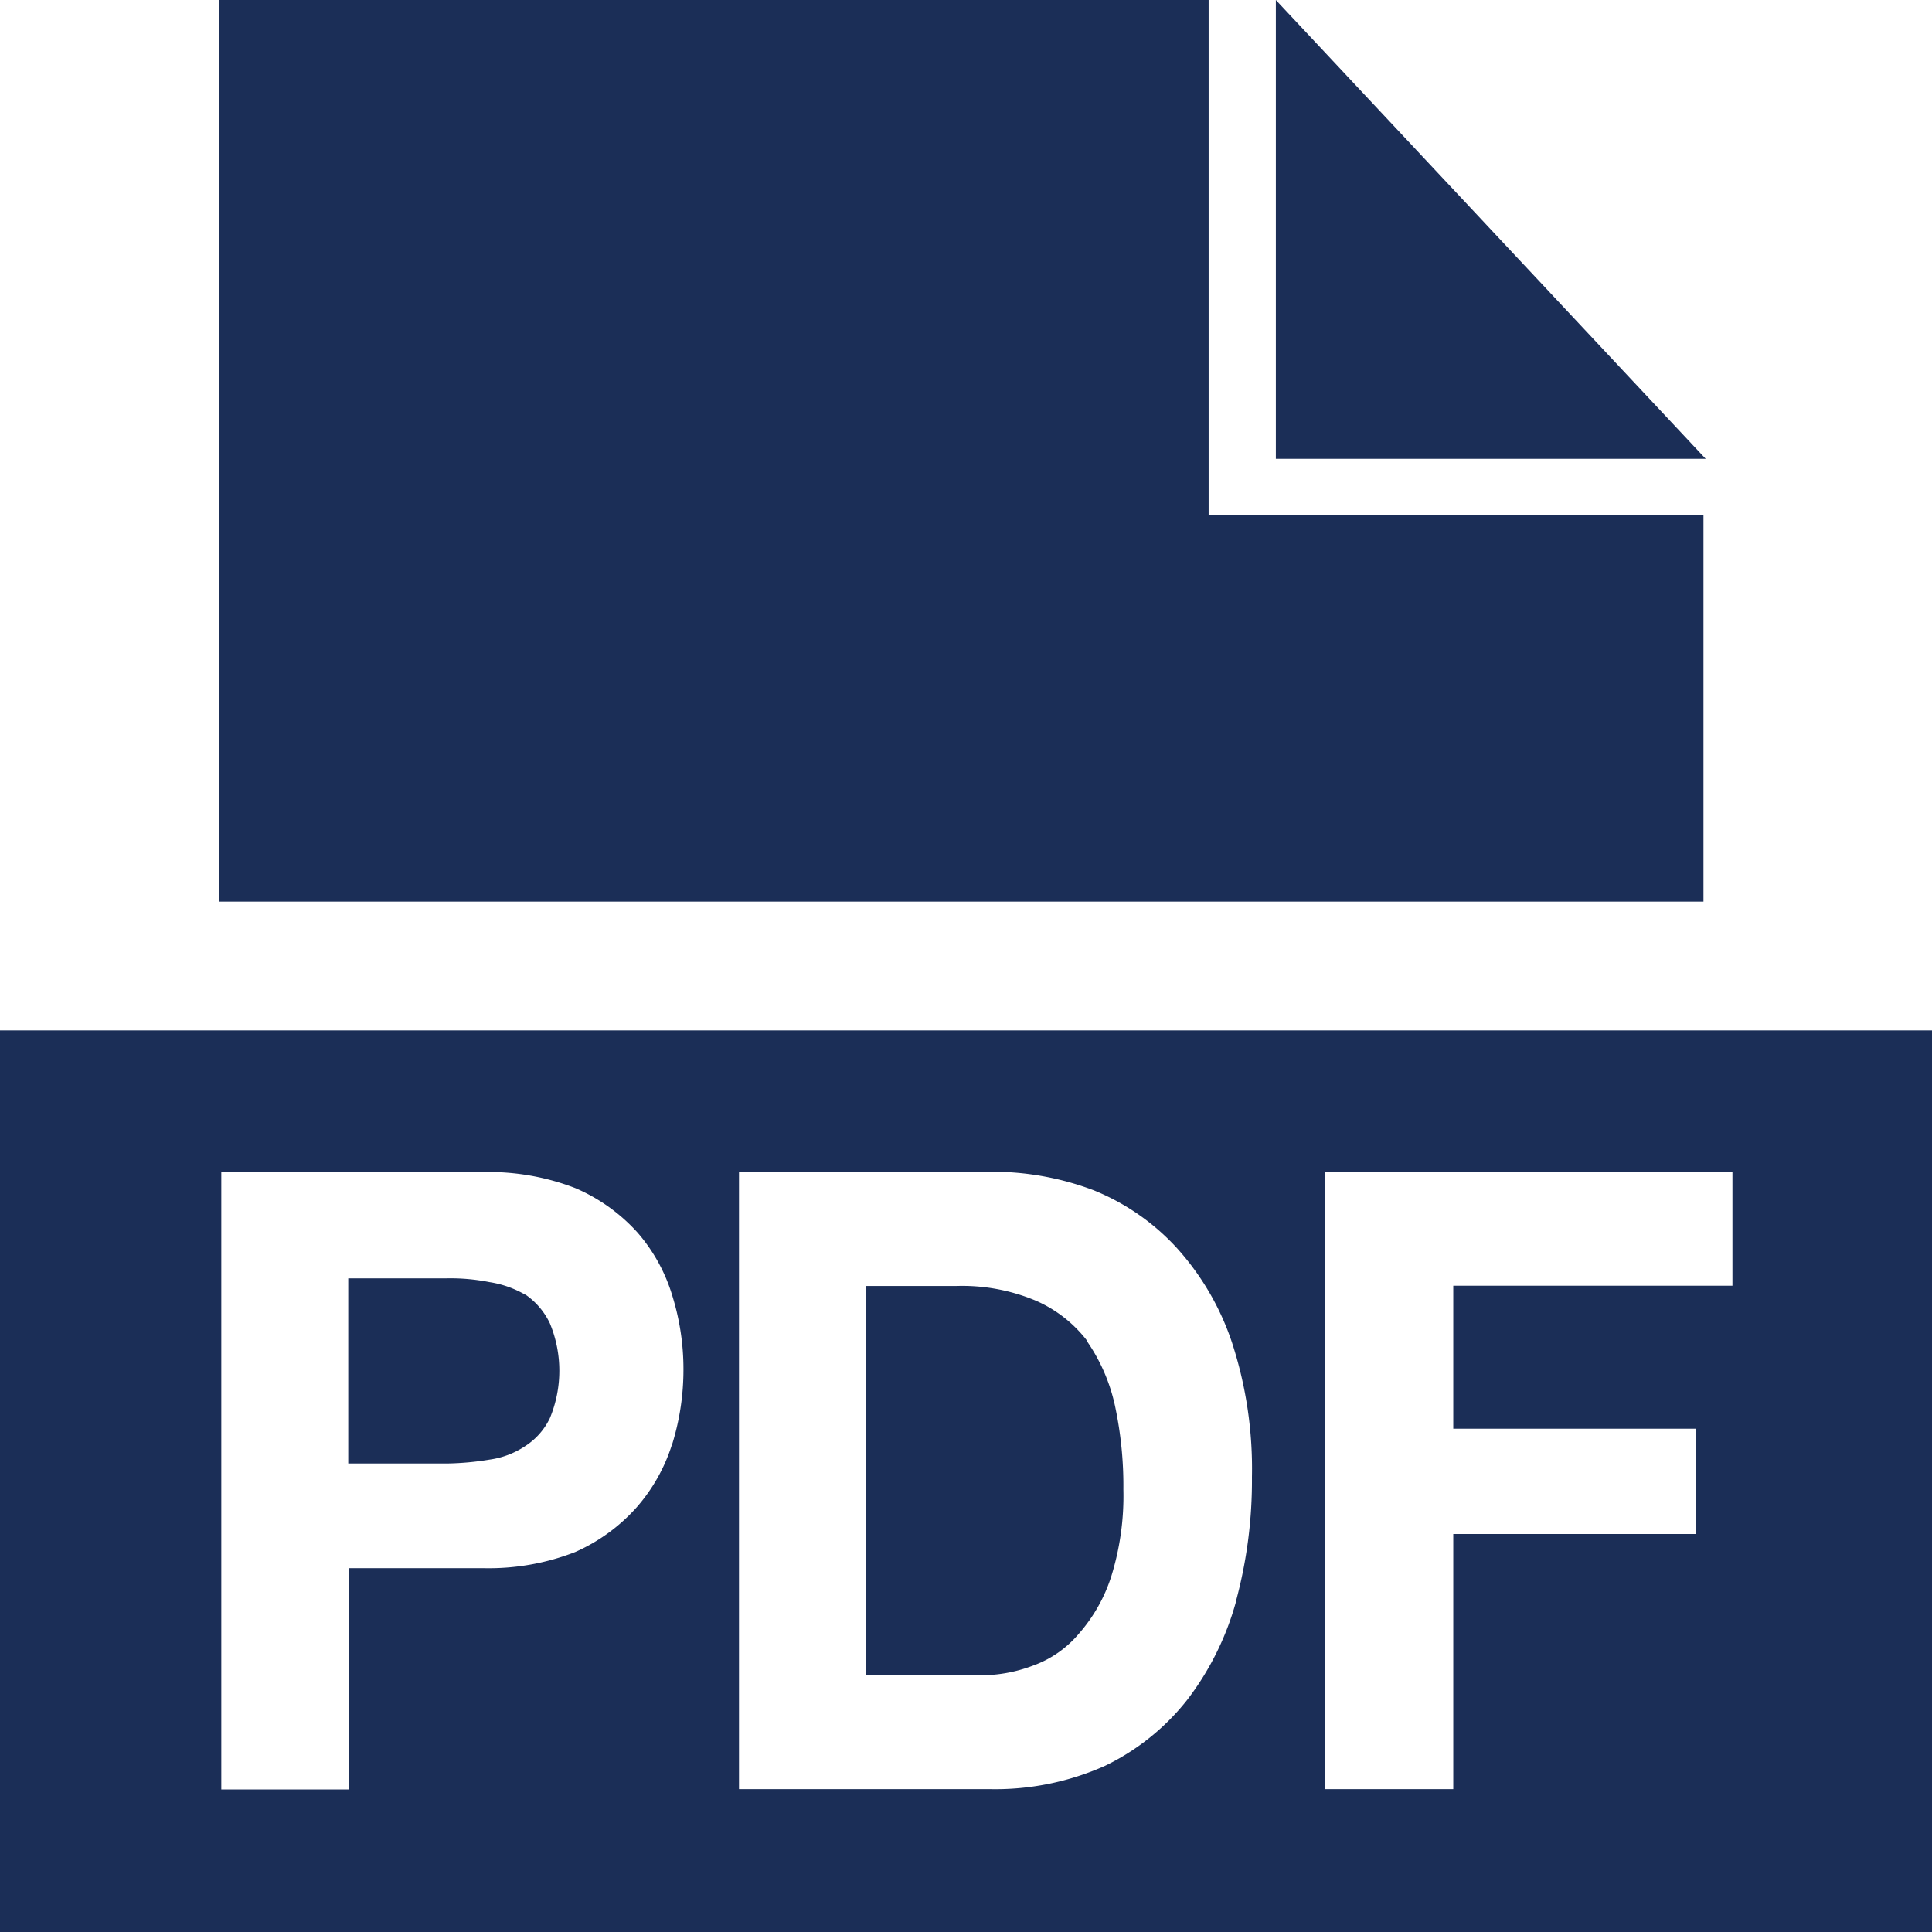 <svg xmlns="http://www.w3.org/2000/svg" width="24" height="24" viewBox="0 0 24 24">
<defs>
    <style>
      .cls-1 {
        fill: #1b2e57;
        fill-rule: evenodd;
      }
    </style>
  </defs>
  <path id="icon_pdf" class="cls-1" d="M748.189,724.7h-5.34V719l5.34,5.7m-6.175.7V719H729.72v11.2h18.441v-4.8h-6.147m-8.49,9.683a1.272,1.272,0,0,0-.444-0.156,2.487,2.487,0,0,0-.524-0.047h-1.23v2.3h1.23a3.532,3.532,0,0,0,.524-0.048,1.059,1.059,0,0,0,.444-0.168,0.847,0.847,0,0,0,.307-0.348,1.536,1.536,0,0,0,0-1.176,0.9,0.9,0,0,0-.307-0.36M727,731.8V743h24V731.8H727m8.35,5.136a2.173,2.173,0,0,1-.434.78,2.227,2.227,0,0,1-.771.564,2.951,2.951,0,0,1-1.149.2h-1.664v2.749h-1.583v-7.669H733a2.988,2.988,0,0,1,1.149.2,2.216,2.216,0,0,1,.771.552,2.127,2.127,0,0,1,.434.792,3.068,3.068,0,0,1,.136.912,3.129,3.129,0,0,1-.136.912m7,1.968a3.56,3.56,0,0,1-.609,1.224,2.908,2.908,0,0,1-1.019.816,3.338,3.338,0,0,1-1.44.289h-3.106v-7.669h3.106a3.557,3.557,0,0,1,1.295.228,2.843,2.843,0,0,1,1.039.72,3.317,3.317,0,0,1,.685,1.176,5.055,5.055,0,0,1,.247,1.668,5.736,5.736,0,0,1-.2,1.548m6.181-3.924h-3.48v1.776h3.014v1.308h-3.014v3.169H743.46v-7.669h5.061v1.416m-8.016.684a1.62,1.62,0,0,0-.641-0.5,2.365,2.365,0,0,0-.983-0.181h-1.129v4.836h1.411a1.825,1.825,0,0,0,.666-0.119,1.331,1.331,0,0,0,.575-0.4,2,2,0,0,0,.4-0.708,3.357,3.357,0,0,0,.151-1.081,4.746,4.746,0,0,0-.105-1.043,2.24,2.24,0,0,0-.348-0.8h0Zm0,0" transform="translate(-727 -719)"/>
</svg>
